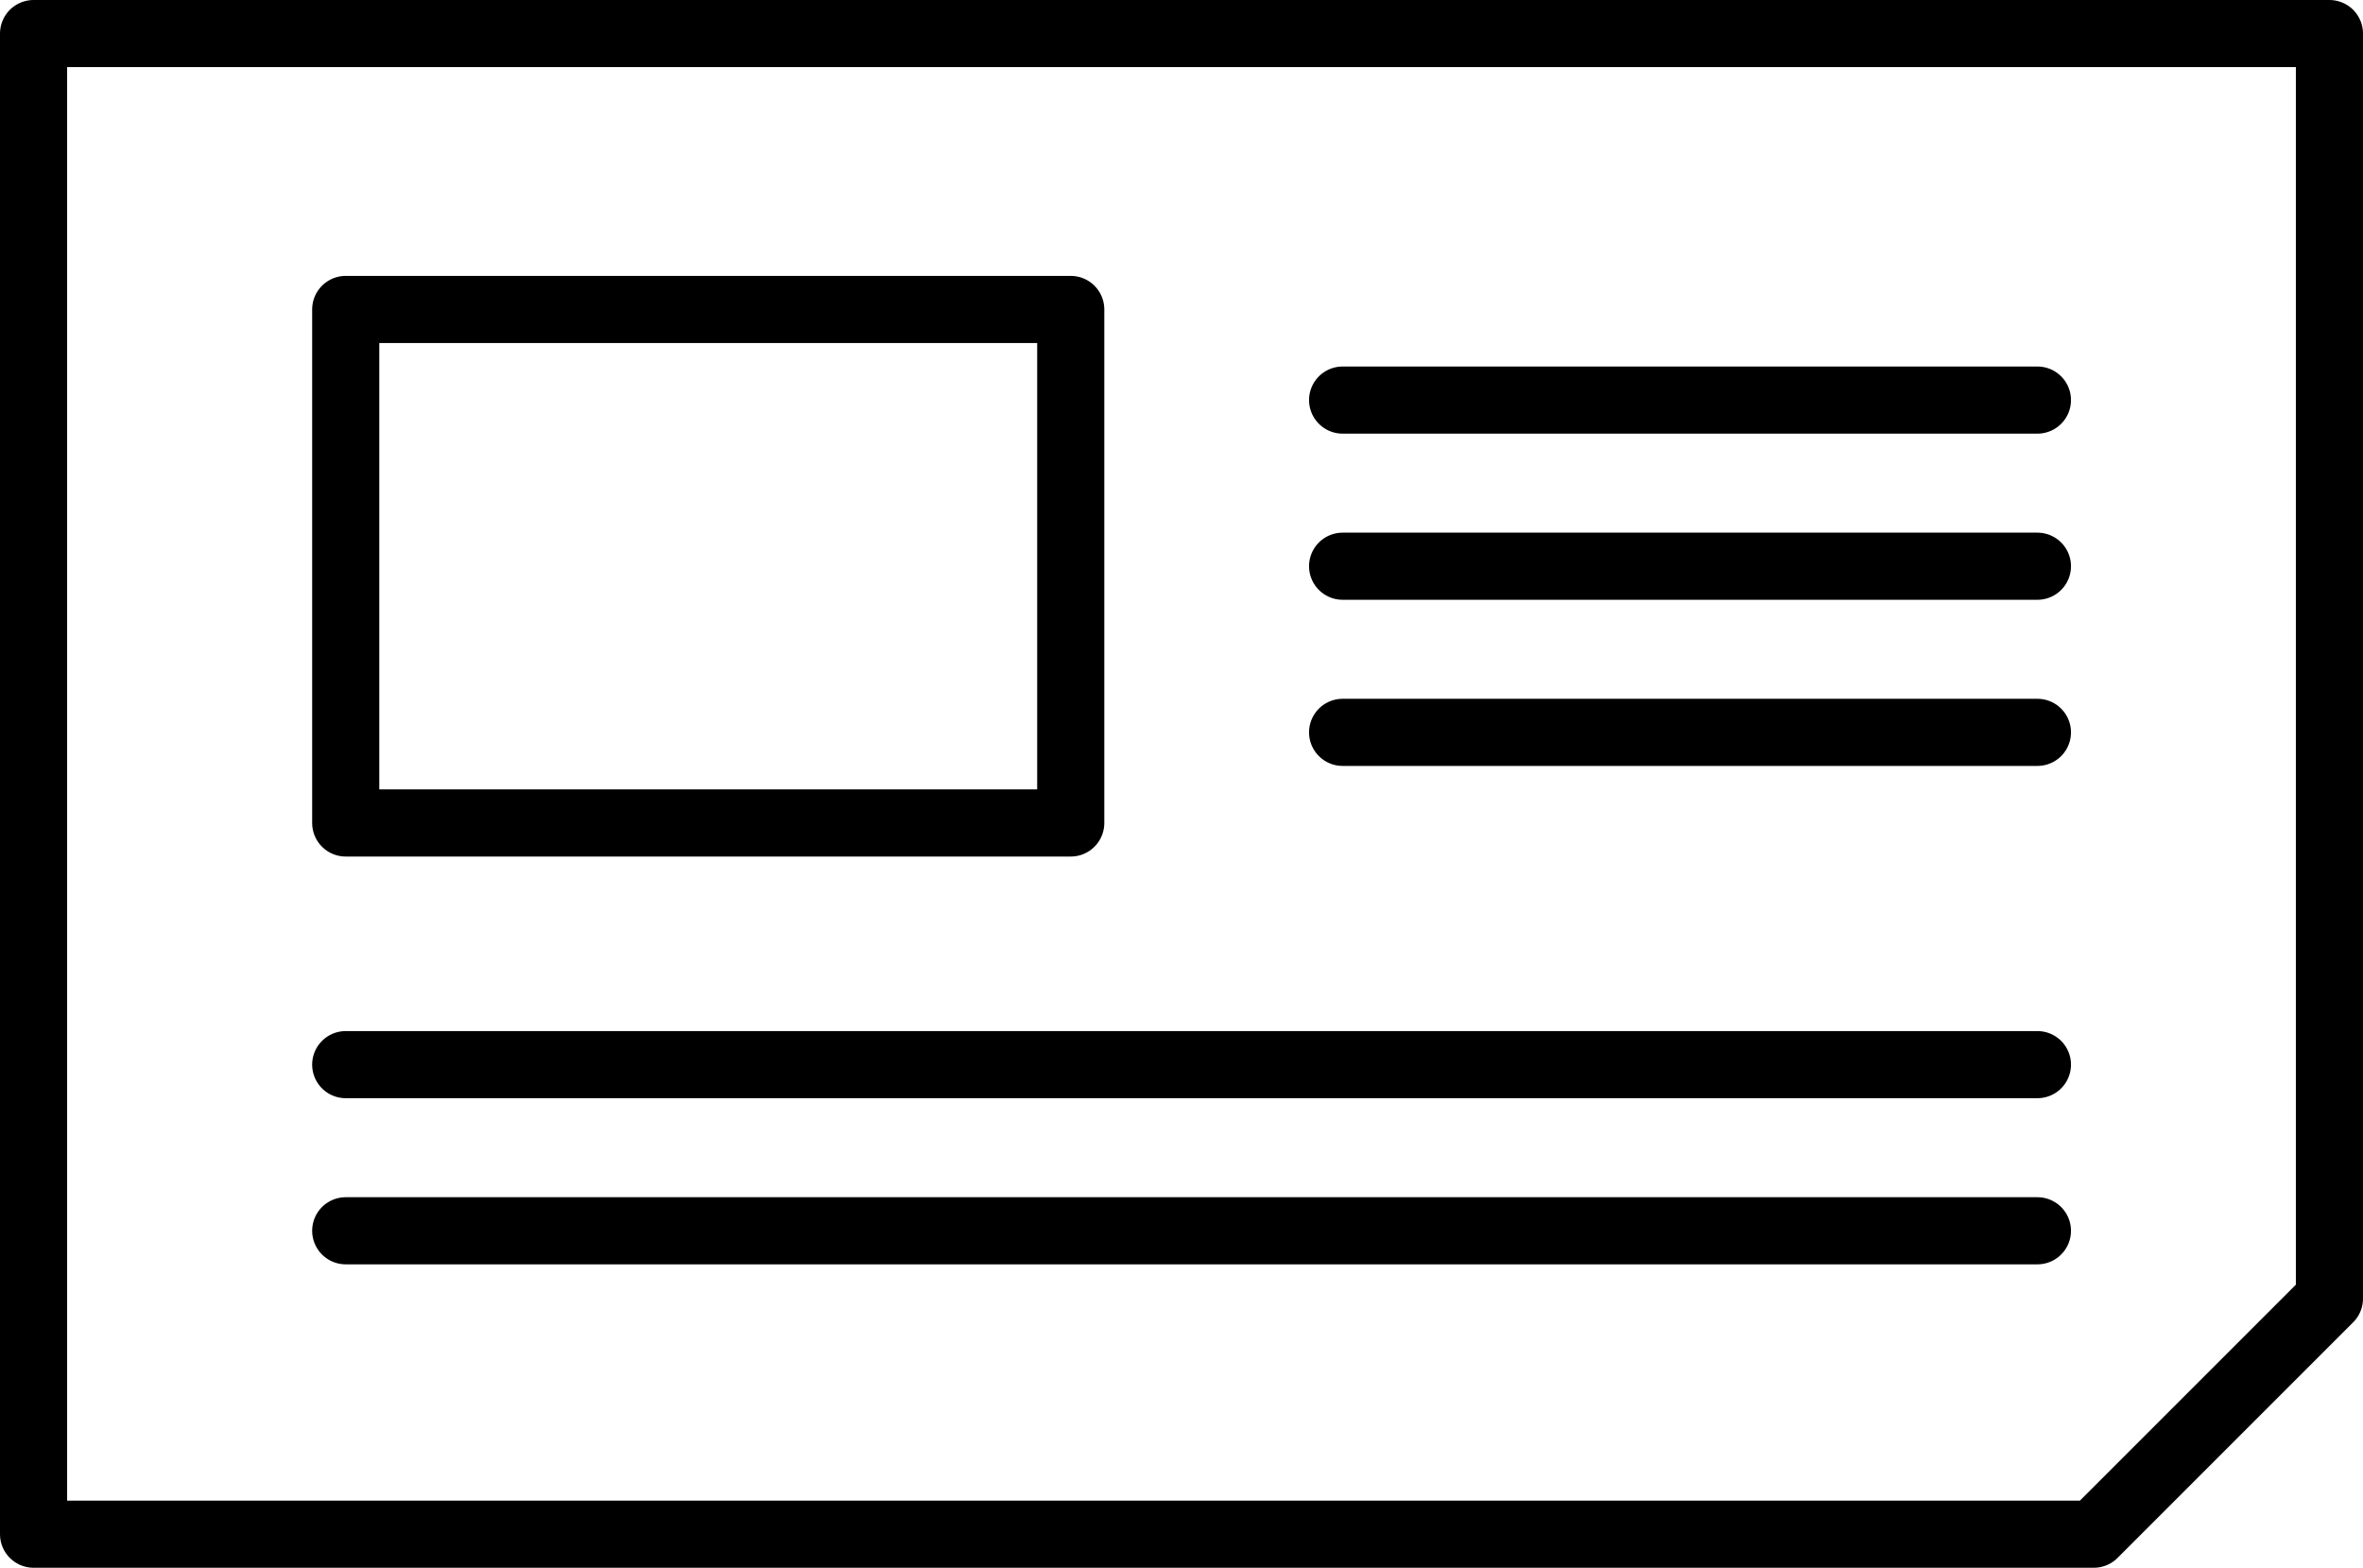 <svg id="_イヤー_2" xmlns="http://www.w3.org/2000/svg" viewBox="0 0 70.4 46.71"><defs><style>.cls-1{fill:none;stroke:#000;stroke-linecap:round;stroke-linejoin:round;stroke-width:2px}</style></defs><g id="text_image"><path class="cls-1" d="M1 1v44.71h61.38l7.02-7.02V1H1z"/><path class="cls-1" d="M10.3 9.22h21.6v15.3H10.3zM40 11.92h20.7M40 16.87h20.7M10.3 31.72h50.4M10.3 36.67h50.4M40 21.82h20.7"/></g></svg>
